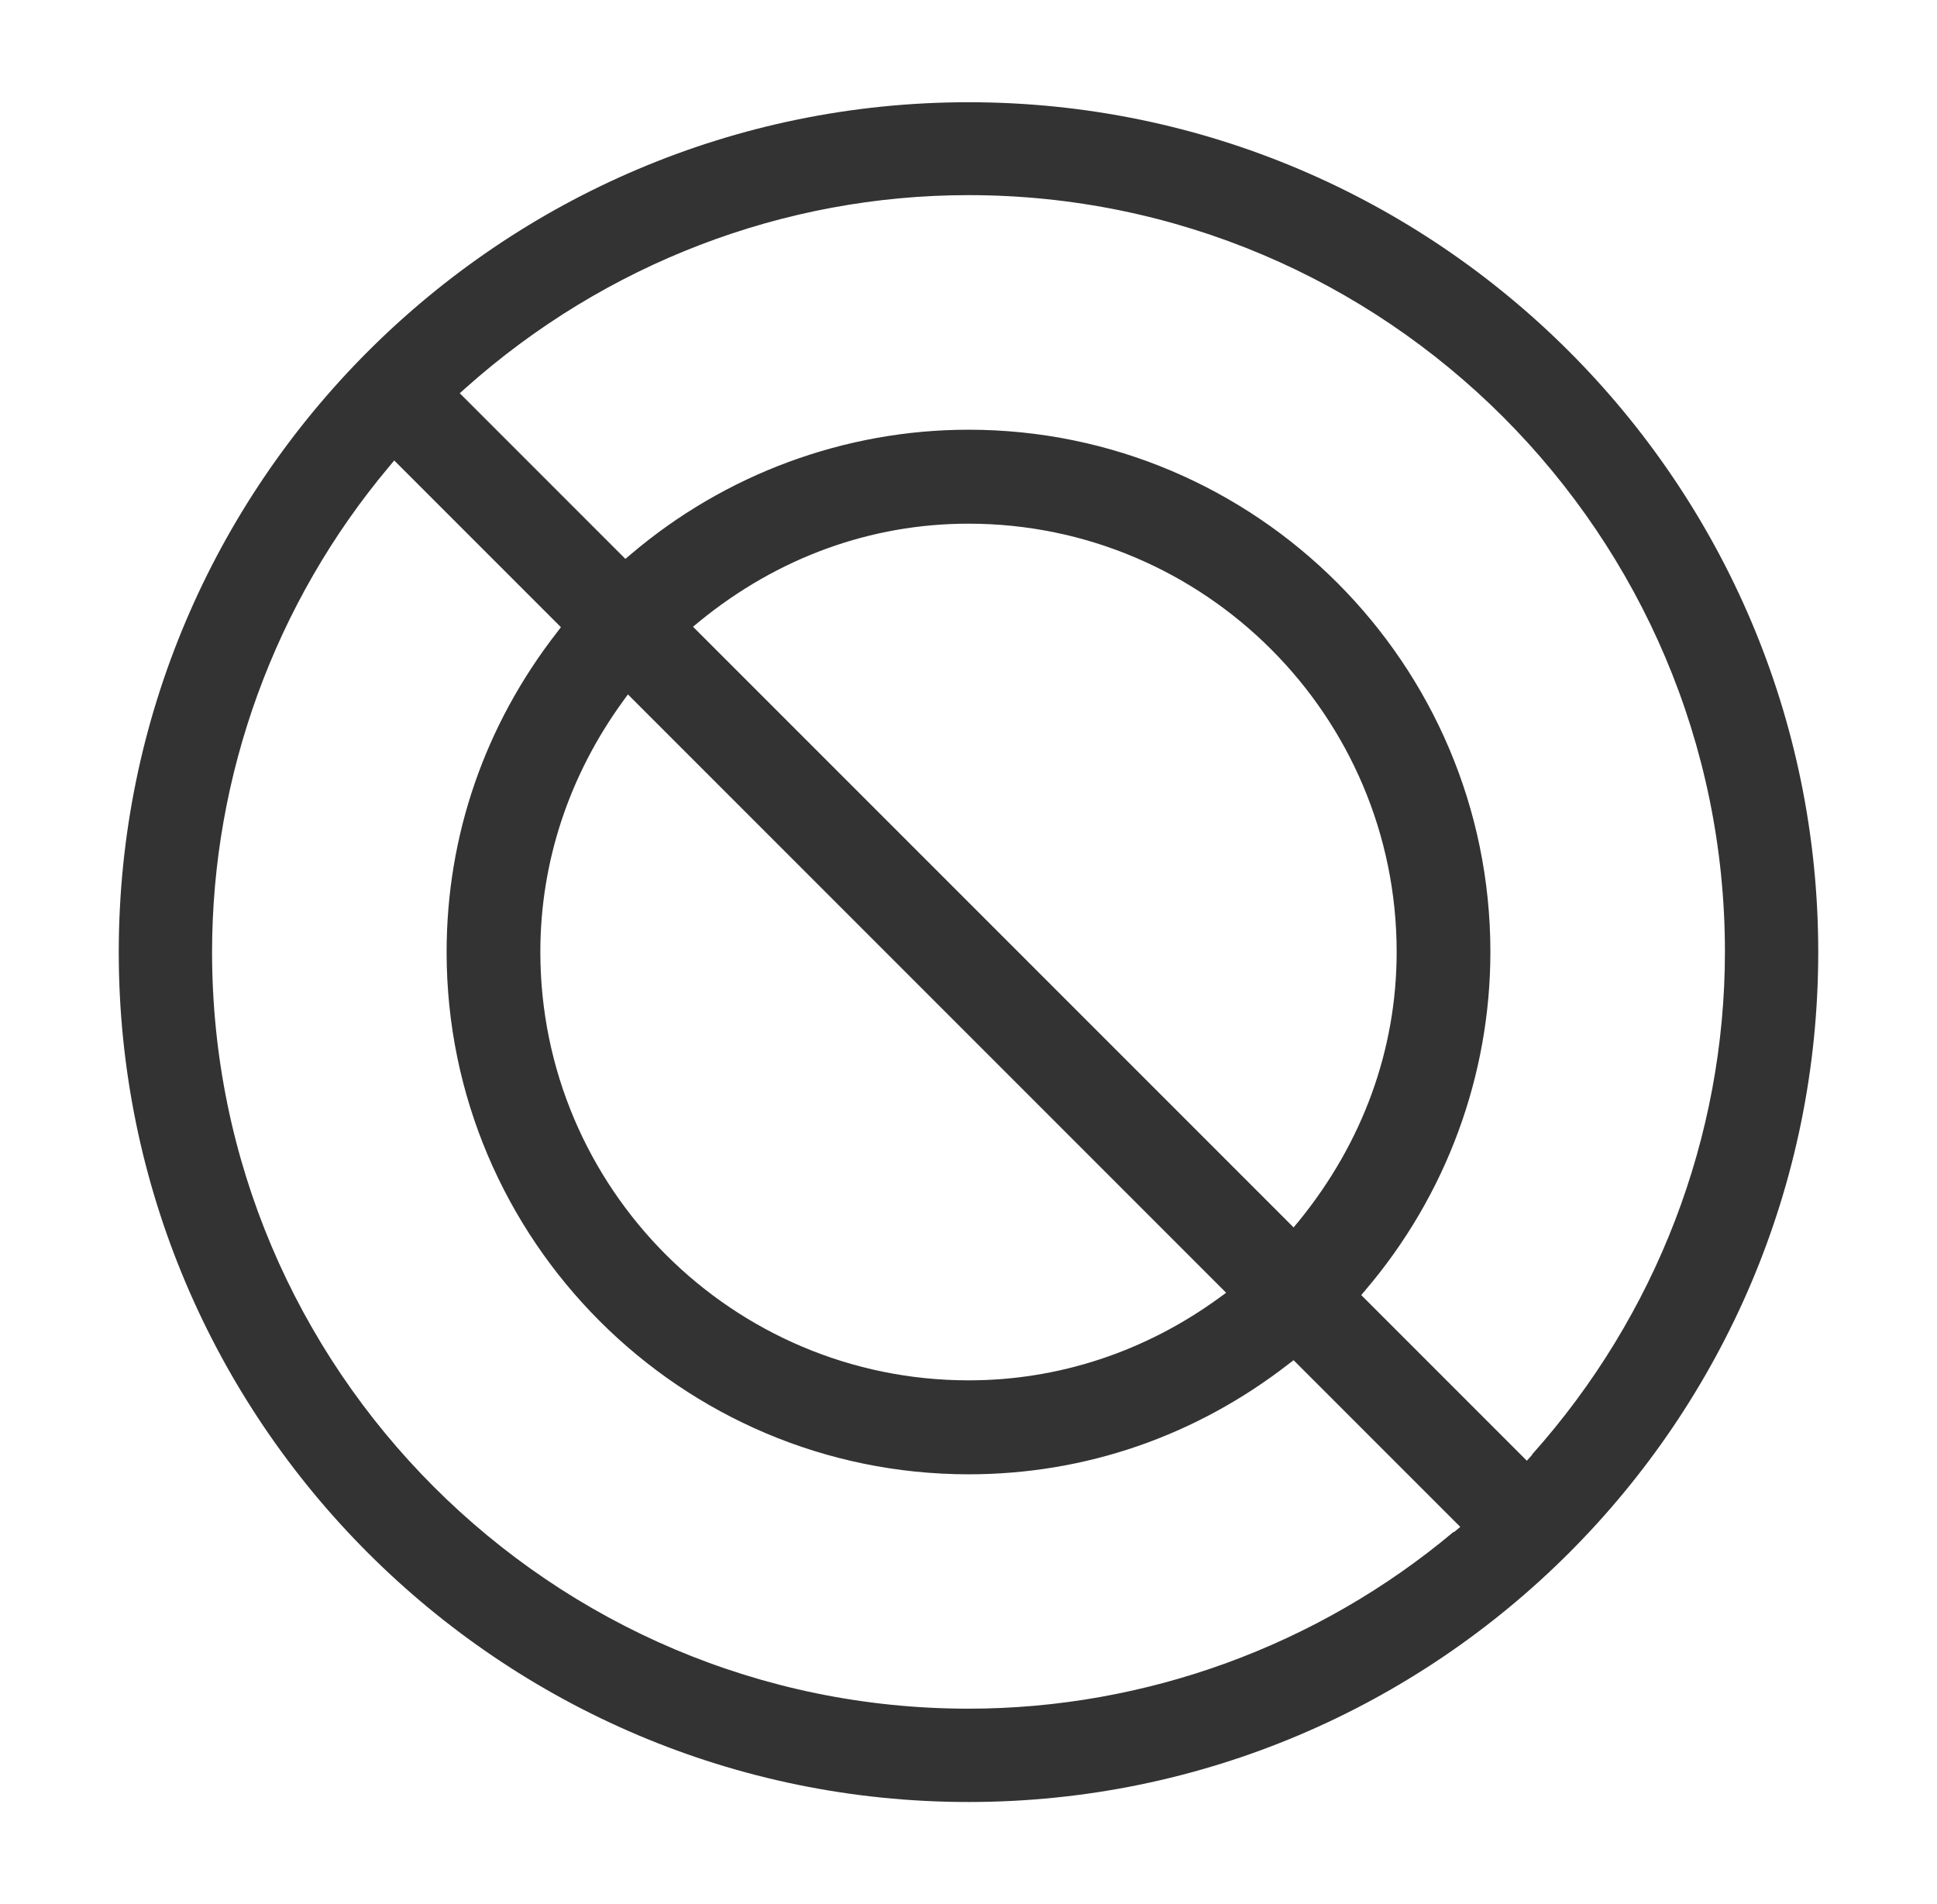 <svg viewBox="0 0 91.34 89.77" xmlns="http://www.w3.org/2000/svg" data-name="Layer 1" id="Layer_1">
  <defs>
    <style>
      .cls-1 {
        fill: #333;
      }
    </style>
  </defs>
  <path d="M45.67,4.82C23.58,4.82,5.6,22.79,5.6,44.89s17.97,40.07,40.07,40.07,40.07-17.97,40.07-40.07S67.76,4.82,45.67,4.82ZM68.55,72.22c-6.41,5.38-14.54,8.34-22.88,8.34-19.67,0-35.67-16-35.67-35.67,0-8.34,2.96-16.47,8.34-22.88l.25-.3,7.86,7.86-.19.25c-3.4,4.37-5.2,9.58-5.2,15.07,0,13.57,11.05,24.62,24.62,24.62,5.49,0,10.7-1.8,15.07-5.19l.25-.19,7.86,7.86-.3.25ZM57.82,60.95l-.33.24c-3.5,2.55-7.59,3.89-11.81,3.89-11.14,0-20.2-9.06-20.2-20.2,0-4.23,1.35-8.31,3.89-11.81l.24-.33,28.21,28.21ZM32.68,29.55l.3-.25c3.7-3.02,8.09-4.61,12.69-4.61,11.13,0,20.19,9.06,20.19,20.19,0,4.61-1.6,8.99-4.61,12.69l-.25.3-28.33-28.33ZM72.25,68.59l-.25.28-7.81-7.81.21-.25c3.8-4.46,5.88-10.11,5.88-15.93,0-13.57-11.04-24.62-24.61-24.62-5.82,0-11.48,2.09-15.93,5.88l-.25.21-7.81-7.81.28-.25c6.57-5.86,14.99-9.09,23.71-9.09,19.67,0,35.67,16,35.67,35.67,0,8.72-3.23,17.14-9.09,23.7Z" class="cls-1"></path>
</svg>